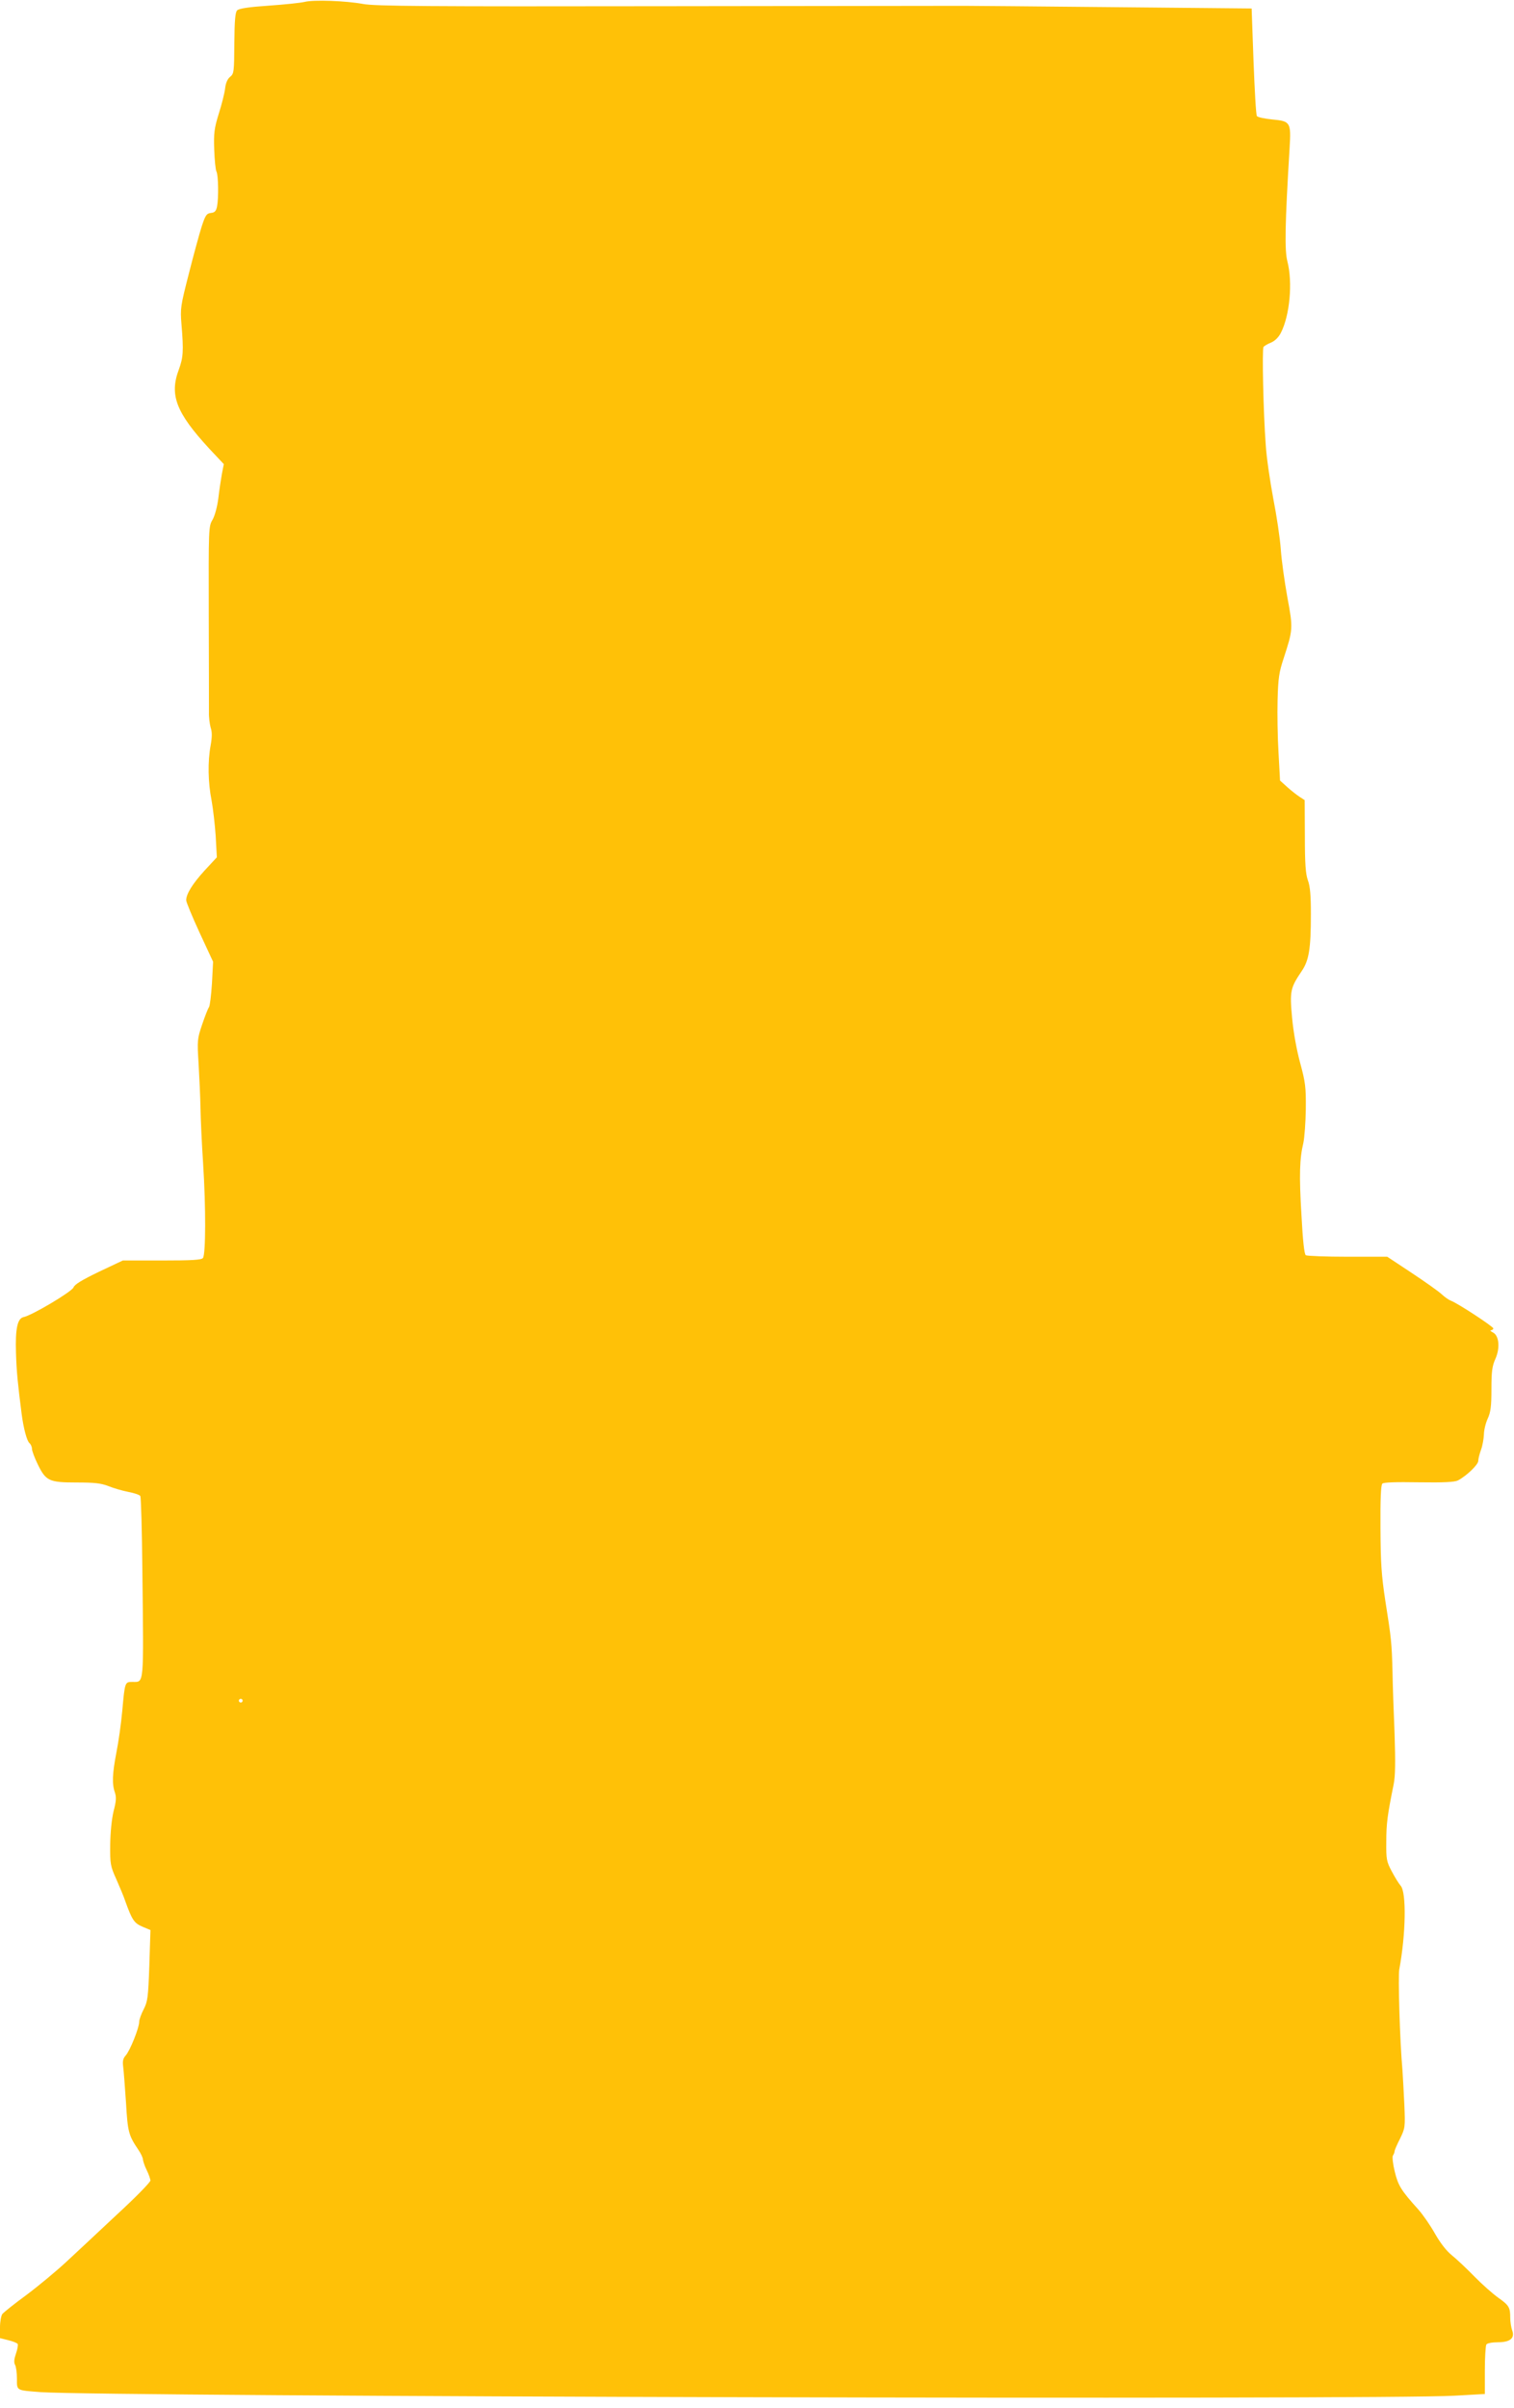 <?xml version="1.0" standalone="no"?>
<!DOCTYPE svg PUBLIC "-//W3C//DTD SVG 20010904//EN"
 "http://www.w3.org/TR/2001/REC-SVG-20010904/DTD/svg10.dtd">
<svg version="1.0" xmlns="http://www.w3.org/2000/svg"
 width="805pt" height="1280pt" viewBox="0 0 805 1280"
 preserveAspectRatio="xMidYMid meet">
<g transform="translate(0,1280) scale(0.1,-0.1)"
fill="#ffc107" stroke="none">
<path d="M1620 12790 c-19 -5 -105 -14 -190 -20 -105 -7 -159 -15 -169 -25
-10 -10 -14 -52 -15 -175 -1 -151 -2 -162 -22 -178 -14 -11 -24 -33 -27 -62
-3 -25 -18 -85 -34 -135 -24 -78 -27 -104 -24 -190 2 -55 7 -108 12 -117 10
-19 12 -140 3 -186 -5 -24 -12 -32 -33 -34 -23 -3 -29 -12 -49 -73 -12 -38
-43 -151 -68 -250 -44 -172 -46 -184 -39 -270 12 -142 9 -176 -14 -239 -51
-135 -15 -229 161 -420 l78 -83 -10 -51 c-5 -28 -14 -86 -19 -130 -6 -47 -19
-94 -31 -115 -21 -35 -21 -44 -20 -504 1 -257 1 -490 1 -518 -1 -27 4 -64 9
-82 8 -23 8 -50 0 -95 -16 -86 -14 -197 5 -293 8 -44 18 -130 22 -191 l6 -111
-65 -70 c-64 -70 -98 -125 -98 -158 0 -10 32 -87 71 -172 l72 -155 -6 -115
c-4 -63 -11 -120 -16 -127 -5 -6 -21 -47 -36 -91 -26 -77 -27 -85 -19 -210 4
-71 9 -177 10 -235 1 -58 7 -190 14 -295 15 -234 14 -483 -1 -502 -9 -10 -57
-13 -219 -13 l-207 0 -127 -60 c-91 -44 -129 -67 -135 -83 -9 -23 -223 -150
-266 -158 -32 -7 -44 -61 -40 -189 3 -101 9 -160 30 -325 10 -77 28 -145 42
-156 7 -6 13 -20 13 -30 0 -11 14 -48 31 -83 43 -88 60 -96 207 -96 95 0 129
-4 168 -19 27 -11 75 -25 106 -31 32 -6 61 -16 64 -22 4 -6 9 -185 11 -397 7
-618 10 -591 -52 -591 -41 0 -41 1 -55 -155 -6 -66 -20 -165 -31 -220 -22
-114 -24 -168 -8 -213 8 -25 7 -46 -7 -99 -10 -42 -17 -110 -18 -178 -1 -104
1 -114 33 -185 18 -41 40 -93 47 -115 36 -100 47 -117 91 -136 l43 -18 -6
-188 c-6 -171 -9 -192 -30 -233 -13 -25 -24 -55 -24 -67 0 -32 -49 -154 -72
-179 -14 -16 -17 -30 -13 -60 3 -21 9 -107 15 -191 9 -156 14 -173 65 -249 14
-20 25 -44 25 -53 1 -9 9 -34 20 -56 11 -22 19 -47 20 -55 0 -9 -79 -90 -177
-180 -97 -91 -219 -205 -272 -254 -53 -49 -148 -128 -211 -175 -63 -46 -120
-92 -127 -100 -7 -9 -13 -41 -13 -72 l0 -57 44 -11 c25 -6 47 -15 50 -20 3 -5
-1 -28 -9 -51 -10 -29 -12 -47 -5 -60 6 -10 10 -44 10 -74 0 -64 -5 -61 125
-71 324 -24 7139 -42 7520 -19 l160 9 0 125 c0 69 4 131 8 138 5 7 30 12 61
12 66 0 92 22 76 64 -5 15 -10 45 -10 66 0 55 -6 66 -64 107 -28 20 -85 70
-126 112 -41 42 -95 93 -120 113 -29 23 -62 66 -90 115 -24 43 -64 101 -89
129 -92 102 -107 127 -125 201 -10 40 -14 78 -10 85 5 7 9 18 9 23 0 6 13 36
29 67 27 56 28 60 23 180 -3 68 -8 150 -10 183 -14 155 -24 498 -17 537 35
186 39 411 7 445 -9 10 -30 44 -47 76 -28 53 -30 64 -29 159 0 95 6 140 39
303 9 44 10 116 5 270 -5 116 -10 264 -11 330 -4 151 -6 174 -38 375 -21 138
-25 202 -26 389 -1 149 2 227 10 235 7 7 71 9 194 7 134 -2 190 1 208 10 47
25 108 84 108 104 0 11 7 38 15 60 8 22 14 58 15 80 0 22 9 60 20 84 16 35 20
65 20 158 0 94 4 122 21 160 26 58 20 125 -14 141 -12 6 -16 11 -9 11 6 1 12
5 12 10 0 10 -193 136 -225 147 -11 4 -33 19 -50 35 -16 15 -88 66 -159 113
l-130 86 -210 0 c-116 0 -216 4 -223 8 -8 5 -16 77 -23 212 -13 214 -10 302
10 385 6 28 12 109 13 180 1 117 -2 142 -30 245 -19 70 -36 164 -43 241 -13
141 -9 158 51 247 39 57 49 119 49 303 0 100 -4 148 -16 180 -12 34 -16 87
-16 235 l-1 191 -26 17 c-14 9 -44 32 -65 51 l-40 36 -8 147 c-5 81 -7 208 -5
282 3 115 8 148 32 220 50 154 51 159 20 325 -15 83 -31 197 -35 255 -4 58
-22 179 -40 270 -17 91 -36 219 -40 285 -13 174 -20 508 -12 521 4 5 22 16 40
23 21 9 40 28 52 51 48 93 64 269 35 381 -15 58 -13 195 12 605 8 134 4 140
-92 149 -41 4 -78 12 -82 18 -5 7 -12 138 -18 292 l-10 280 -735 7 c-404 4
-762 7 -795 7 -33 0 -748 -1 -1590 -2 -1261 -2 -1543 0 -1605 12 -92 17 -263
23 -310 11z m-330 -9030 c0 -5 -4 -10 -10 -10 -5 0 -10 5 -10 10 0 6 5 10 10
10 6 0 10 -4 10 -10z"/>
</g>
</svg>
